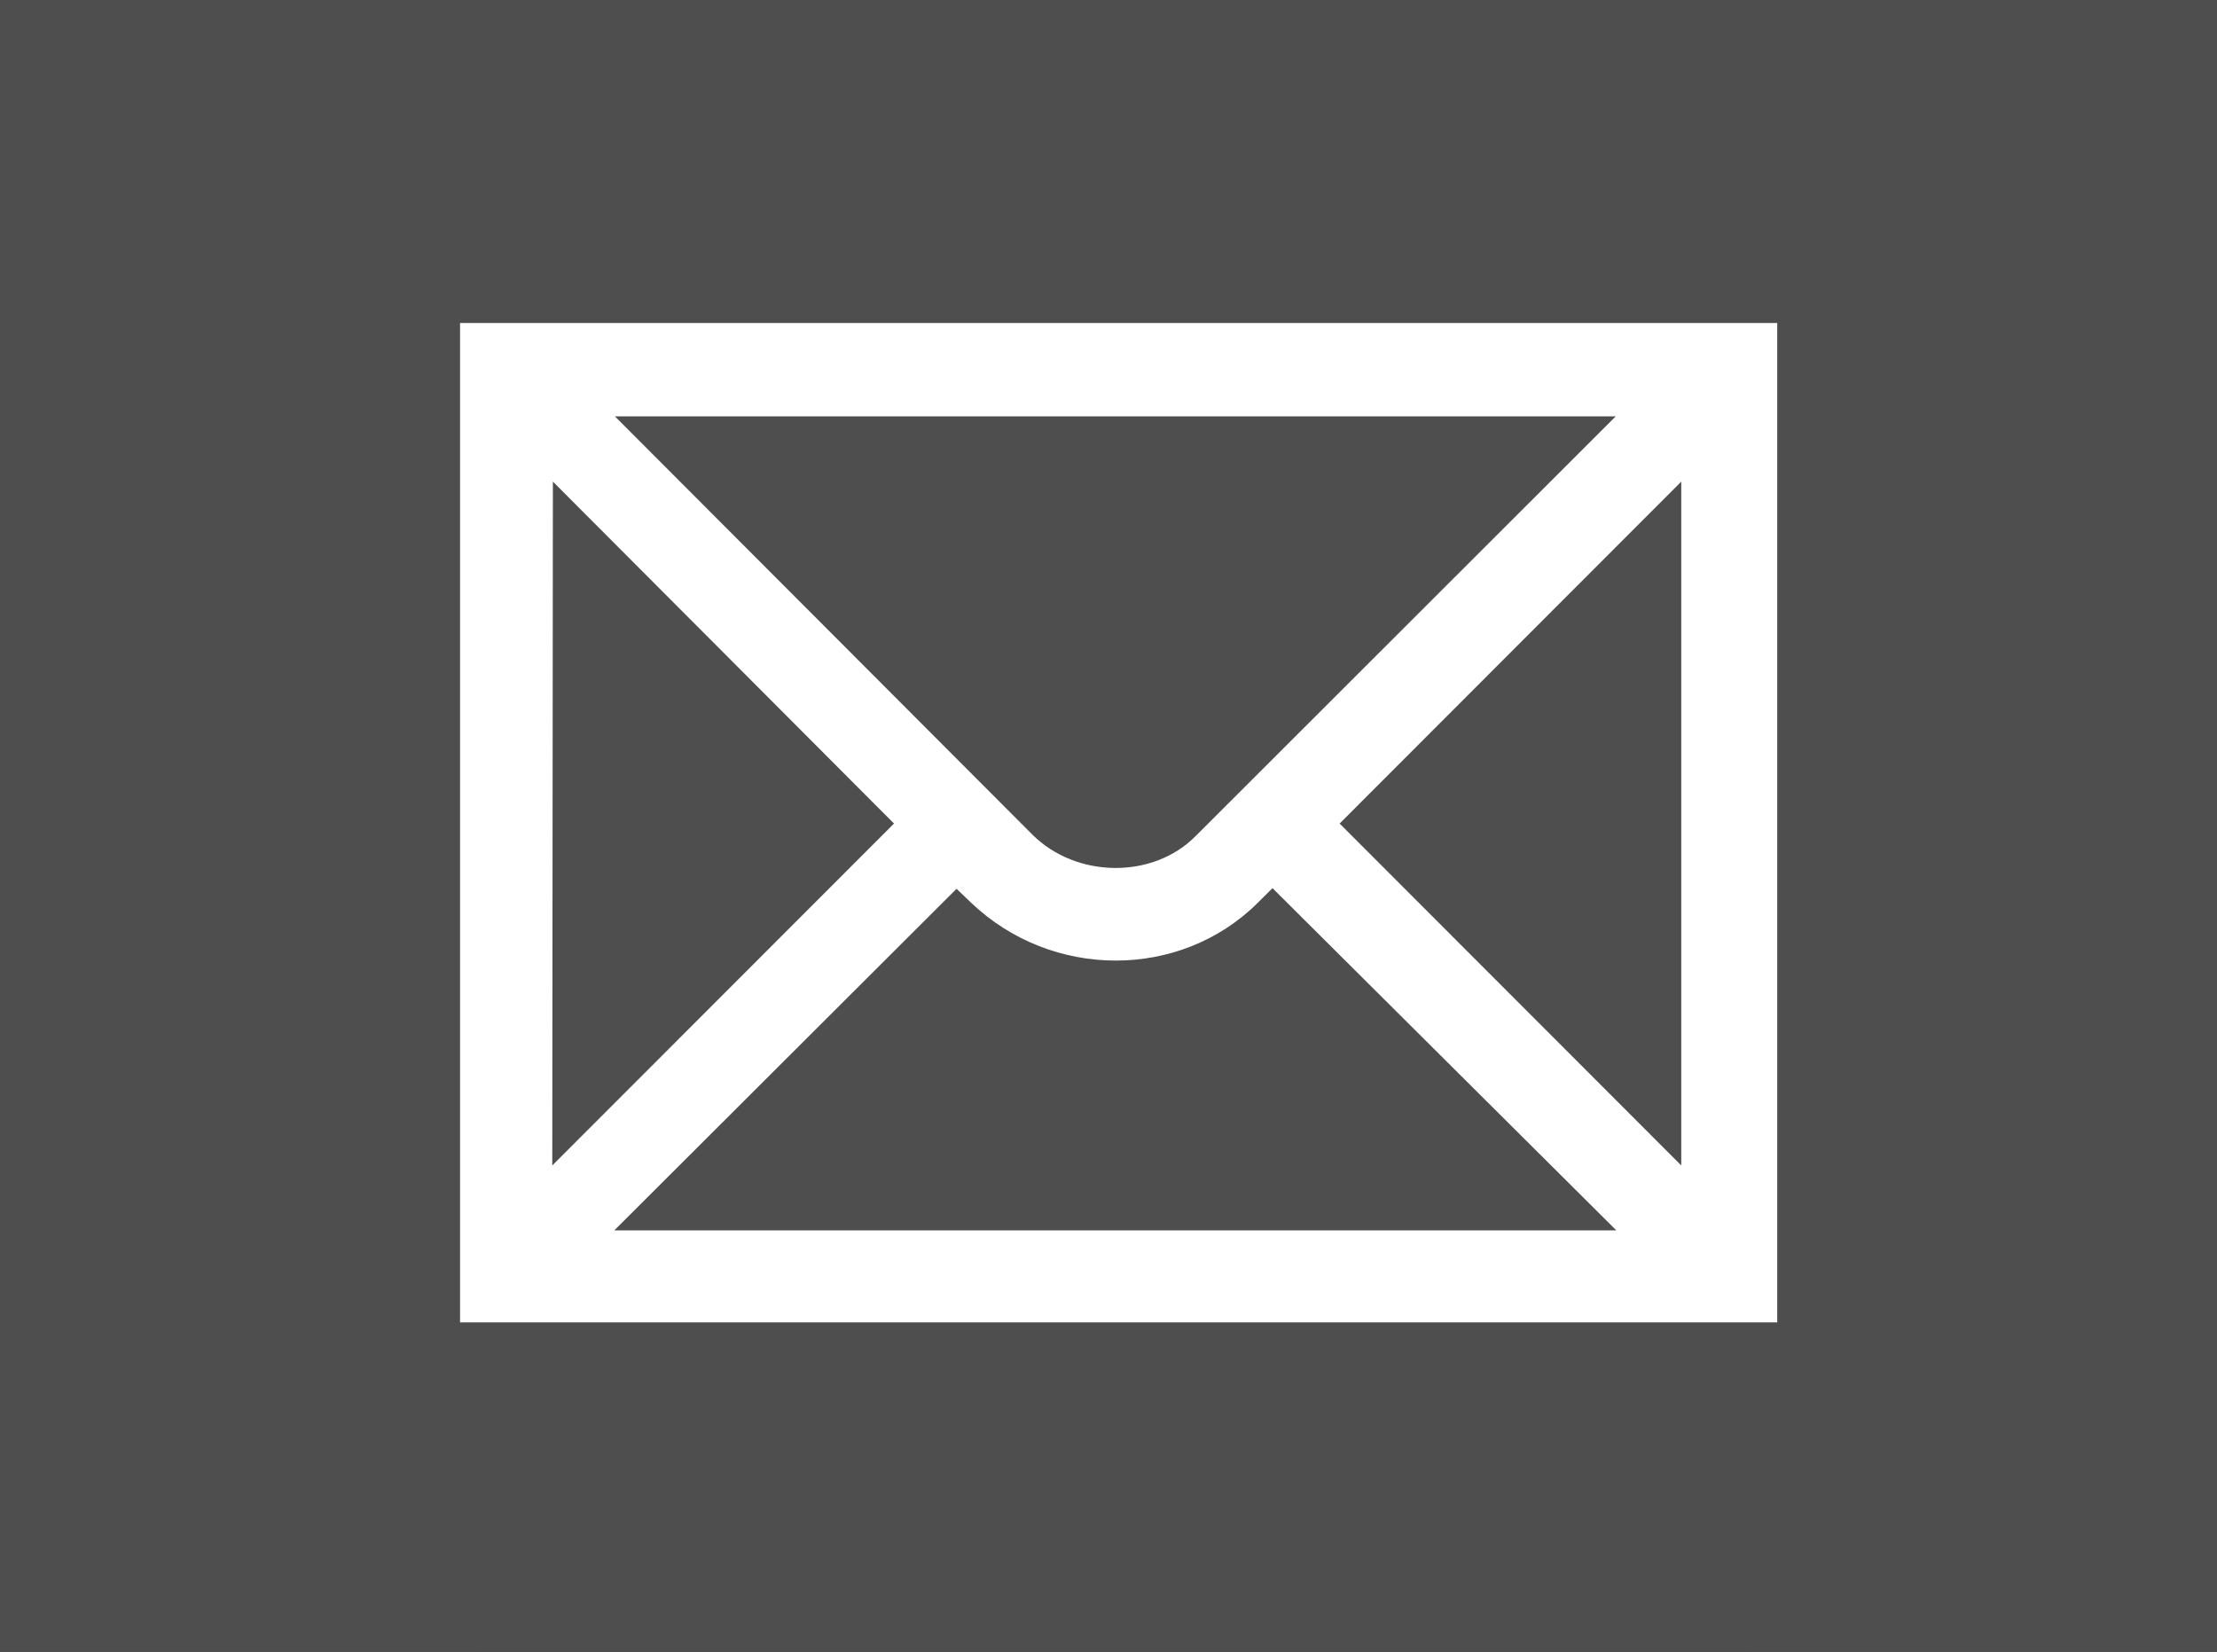 <?xml version="1.0" encoding="UTF-8"?>
<!DOCTYPE svg PUBLIC "-//W3C//DTD SVG 1.1//EN" "http://www.w3.org/Graphics/SVG/1.1/DTD/svg11.dtd">
<!-- Creator: CorelDRAW -->
<svg xmlns="http://www.w3.org/2000/svg" xml:space="preserve" width="518px" height="386px" style="shape-rendering:geometricPrecision; text-rendering:geometricPrecision; image-rendering:optimizeQuality; fill-rule:evenodd; clip-rule:evenodd"
viewBox="0 0 518 385.815"
 xmlns:xlink="http://www.w3.org/1999/xlink"
 version="1.1">
 <rect x="0" y="0" width="518" height="385.815" fill="#808080" stroke="none"/>
 <defs>
  <style type="text/css">
   <![CDATA[
    .str2 {stroke:#4E4E4E;stroke-width:0.899}
    .str1 {stroke:black;stroke-width:2.36}
    .str0 {stroke:#4E4E4E;stroke-width:2.36}
    .fil0 {fill:#4E4E4E}
    .fil1 {fill:white}
   ]]>
  </style>
 </defs>
 <g id="Capa_x0020_1">
  <rect class="fil0 str0" x="-1.22177e-005" y="-1.02024e-005" width="517.96" height="385.821"/>
  <rect class="fil1 str1" x="89.653" y="44.153" width="348.768" height="317.399"/>
  <g id="_256957384">
   <path id="_256957624" class="fil0" d="M407.026 0l-293.627 0c-25.443,0 -46.035,20.637 -46.035,46.109l0 293.602c0,25.443 20.591,46.109 46.035,46.109l293.627 0.001c25.443,0 46.109,-20.662 46.109,-46.109l0 -293.602c-0.002,-25.469 -20.666,-46.11 -46.109,-46.11z"/>
   <path id="_256957576" class="fil0 str2" d="M113.399 7.76c-21.078,0 -38.227,17.247 -38.227,38.349l0 293.602c0,21.104 17.15,38.252 38.227,38.252l293.627 0.001c21.104,0 38.252,-17.15 38.252,-38.252l0 -293.602c0,-21.104 -17.15,-38.349 -38.252,-38.349l-293.627 -0.001z"/>
   <path id="_256957480" class="fil1" d="M392.827 272.234l-79.824 -79.895 79.822 -79.896 0 159.792 0.002 0zm-249.3 15.173l79.968 -79.822 3.417 3.269c18.882,18.006 48.887,18.006 66.965,0l3.442 -3.417 80.337 79.968 -234.128 0.001zm-14.346 -174.966l79.703 79.898 -79.847 79.895 0.144 -159.793zm248.326 -15.247l-98.196 98.119c-9.976,10.052 -27.834,9.83 -38.105,-0.391l-97.534 -97.728 233.834 0zm-270.014 -21.809c0,9.149 0,224.294 0,233.515 9.297,0 298.457,0 307.754,0 0,-9.221 0,-224.369 0,-233.515 -9.295,0 -298.457,0 -307.754,0z"/>
  </g>
 </g>
</svg>
